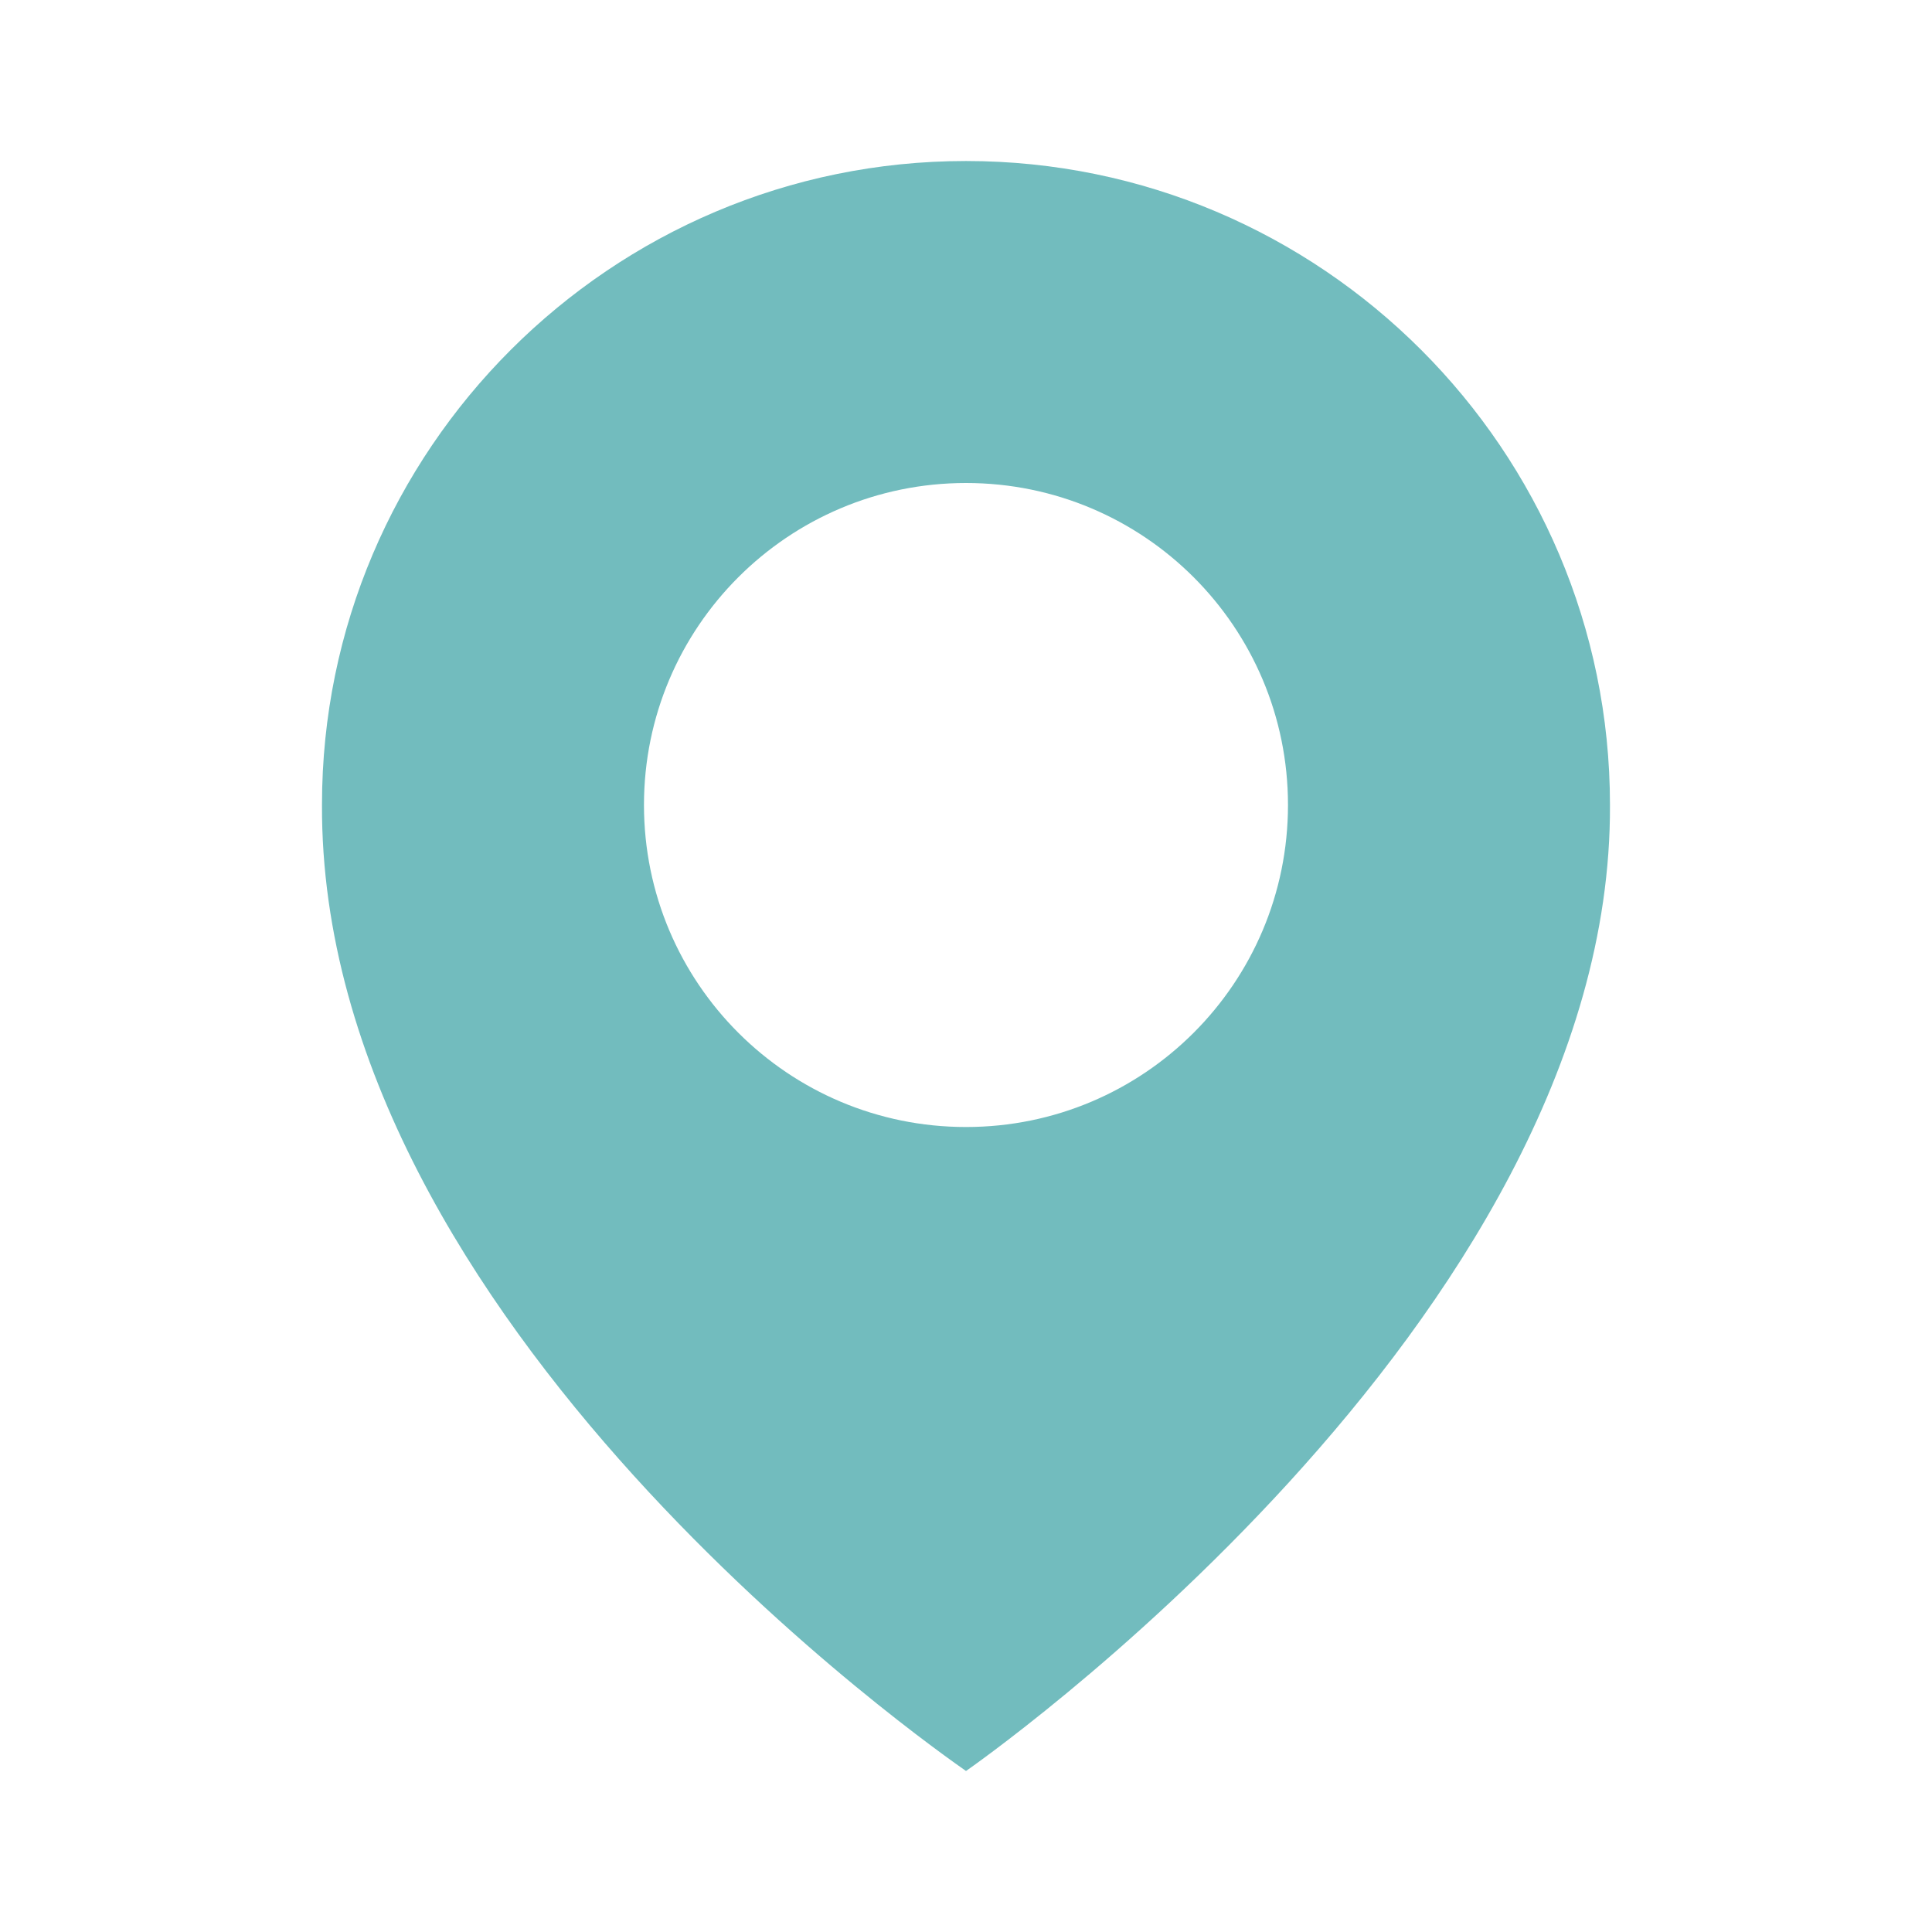<svg width="44" height="44" viewBox="0 0 44 44" fill="none" xmlns="http://www.w3.org/2000/svg">
<path d="M22 3.667C13.913 3.667 7.333 10.247 7.333 18.324C7.28 30.14 21.442 39.937 22 40.333C22 40.333 36.72 30.14 36.666 18.333C36.666 10.247 30.087 3.667 22 3.667ZM22 25.667C17.948 25.667 14.666 22.385 14.666 18.333C14.666 14.282 17.948 11 22 11C26.052 11 29.333 14.282 29.333 18.333C29.333 22.385 26.052 25.667 22 25.667Z" fill="#72BCBE"/>
</svg>
